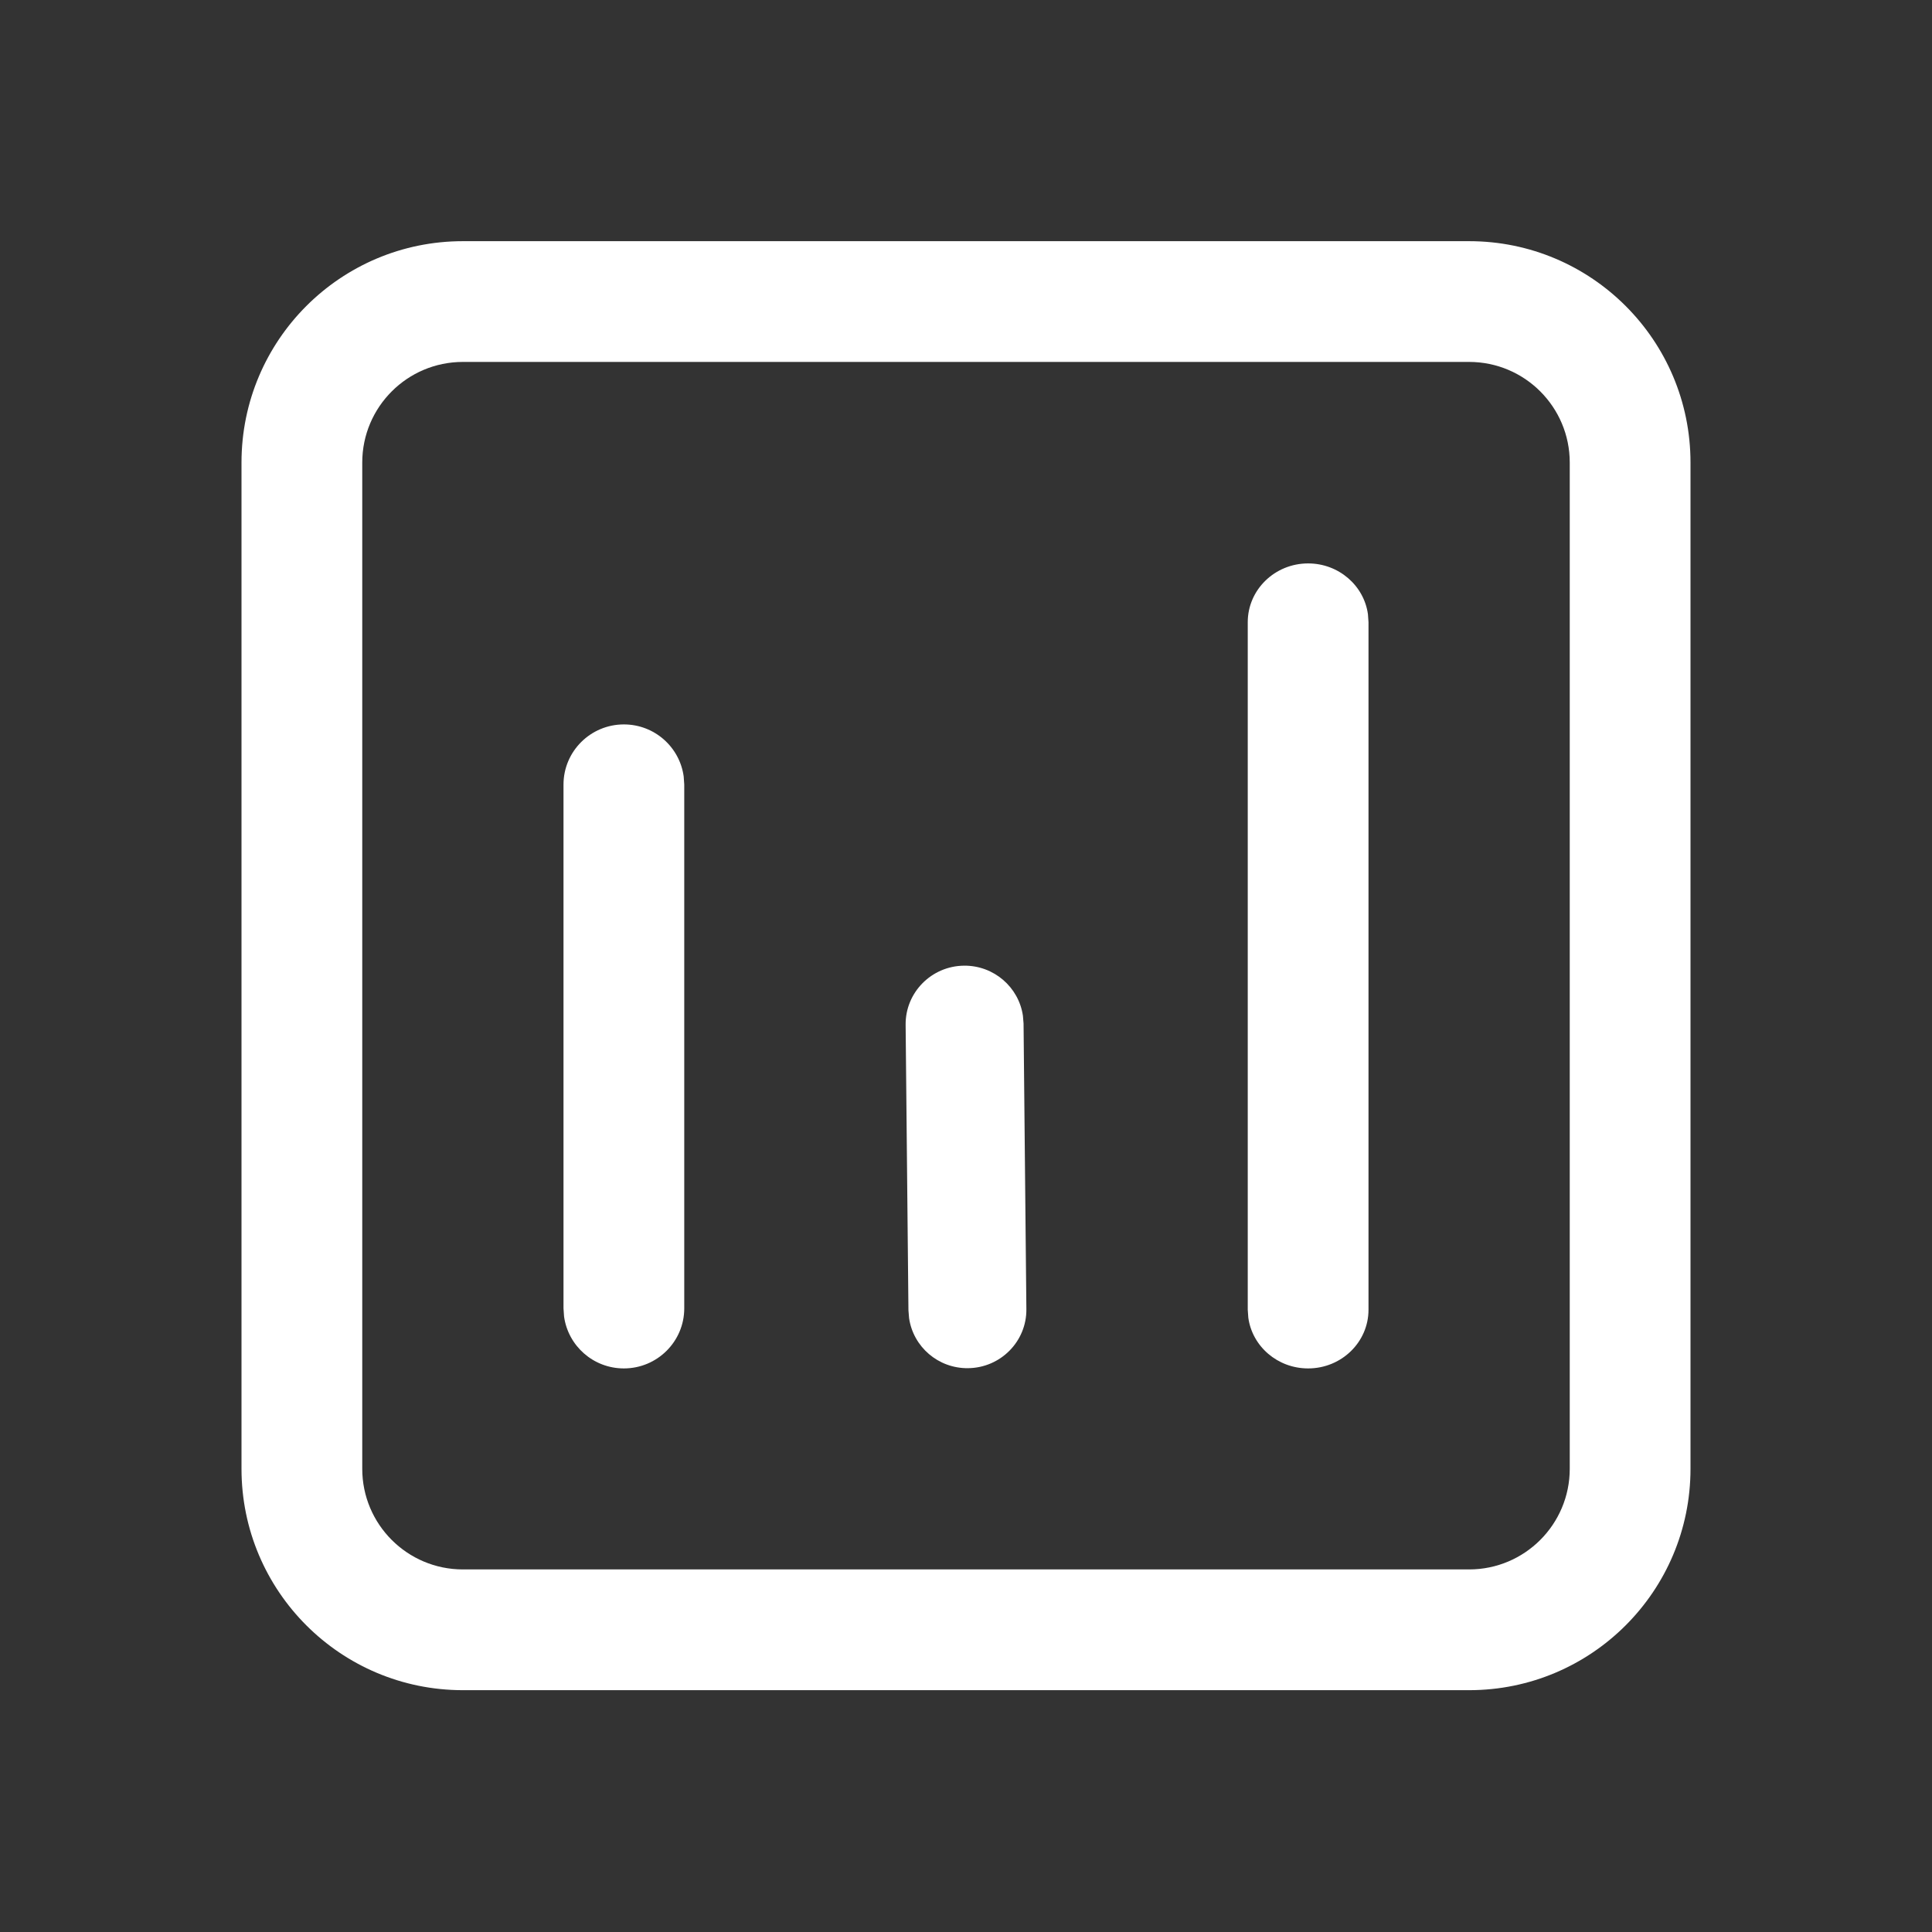 <svg width="24" height="24" viewBox="0 0 24 24" fill="none" xmlns="http://www.w3.org/2000/svg">
<rect x="0" y="0" width="24" height="24" fill="#333333" stroke="none"/>
<path d="M18.25 2.996C19.769 2.996 21 4.227 21 5.746V18.246C21 19.765 19.769 20.996 18.25 20.996H5.75C4.231 20.996 3 19.765 3 18.246V5.746C3 4.227 4.231 2.996 5.75 2.996H18.25ZM18.25 4.496H5.75C5.06 4.496 4.5 5.056 4.5 5.746V18.246C4.5 18.936 5.06 19.496 5.75 19.496H18.25C18.94 19.496 19.5 18.936 19.5 18.246V5.746C19.5 5.056 18.94 4.496 18.25 4.496ZM7.75 8.999C8.13 8.999 8.443 9.28 8.493 9.645L8.5 9.746V16.253C8.5 16.665 8.164 16.999 7.75 16.999C7.37 16.999 7.057 16.718 7.007 16.354L7 16.253V9.746C7 9.334 7.336 8.999 7.75 8.999ZM16.25 6.999C16.63 6.999 16.944 7.274 16.993 7.63L17 7.729V16.27C17 16.673 16.664 16.999 16.25 16.999C15.87 16.999 15.556 16.725 15.507 16.369L15.5 16.27V7.729C15.5 7.326 15.836 6.999 16.25 6.999ZM11.975 11.996C12.346 11.992 12.655 12.263 12.707 12.617L12.715 12.715L12.75 16.263C12.754 16.664 12.429 16.992 12.025 16.996C11.654 17 11.345 16.73 11.293 16.375L11.285 16.277L11.25 12.73C11.246 12.329 11.571 12 11.975 11.996Z" fill="white"/>
</svg>
